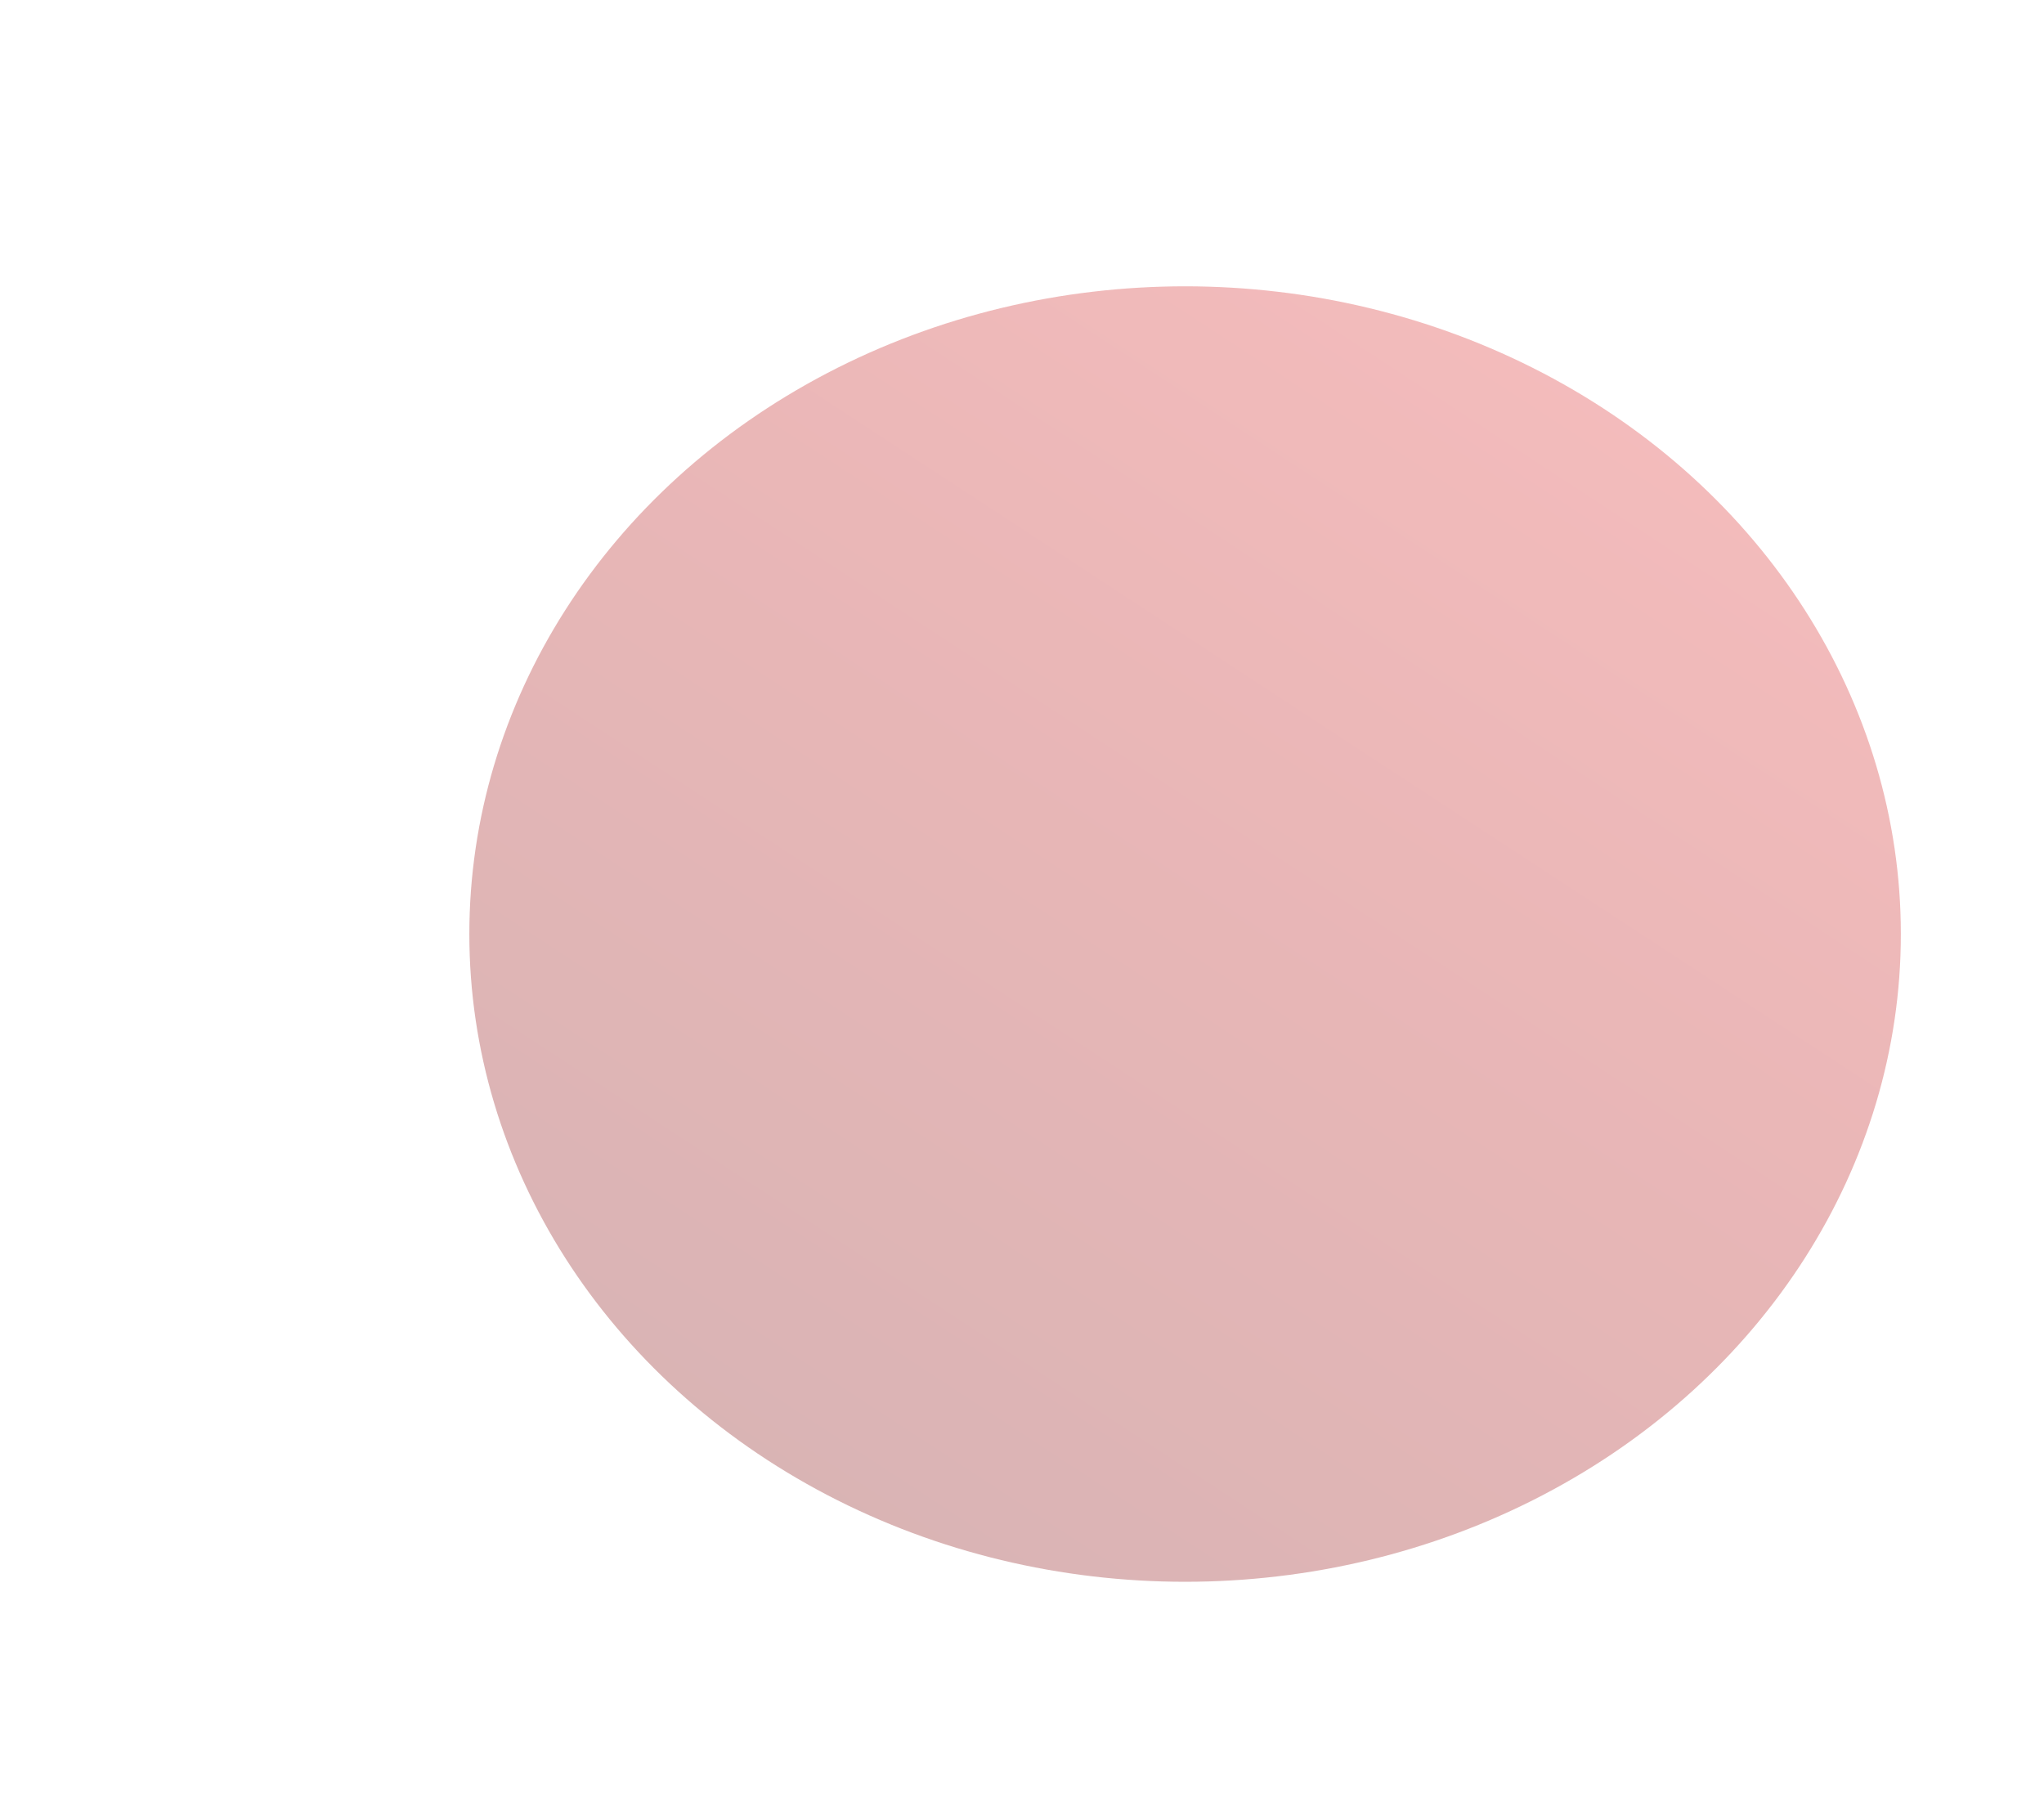 <svg width="871" height="770" viewBox="0 0 871 770" fill="none" xmlns="http://www.w3.org/2000/svg">
<g opacity="0.3" filter="url(#filter0_f_205_167)">
<ellipse cx="505" cy="398" rx="305" ry="276" fill="url(#paint0_linear_205_167)"/>
</g>
<defs>
<filter id="filter0_f_205_167" x="0" y="-78" width="1010" height="952" filterUnits="userSpaceOnUse" color-interpolation-filters="sRGB">
<feFlood flood-opacity="0" result="BackgroundImageFix"/>
<feBlend mode="normal" in="SourceGraphic" in2="BackgroundImageFix" result="shape"/>
<feGaussianBlur stdDeviation="100" result="effect1_foregroundBlur_205_167"/>
</filter>
<linearGradient id="paint0_linear_205_167" x1="386.671" y1="673.913" x2="705.332" y2="187.079" gradientUnits="userSpaceOnUse">
<stop stop-color="#7f0305"/>
<stop offset="0.58" stop-color="#b40b0c"/>
<stop offset="1" stop-color="#d81c1d"/>
</linearGradient>
</defs>
</svg>
